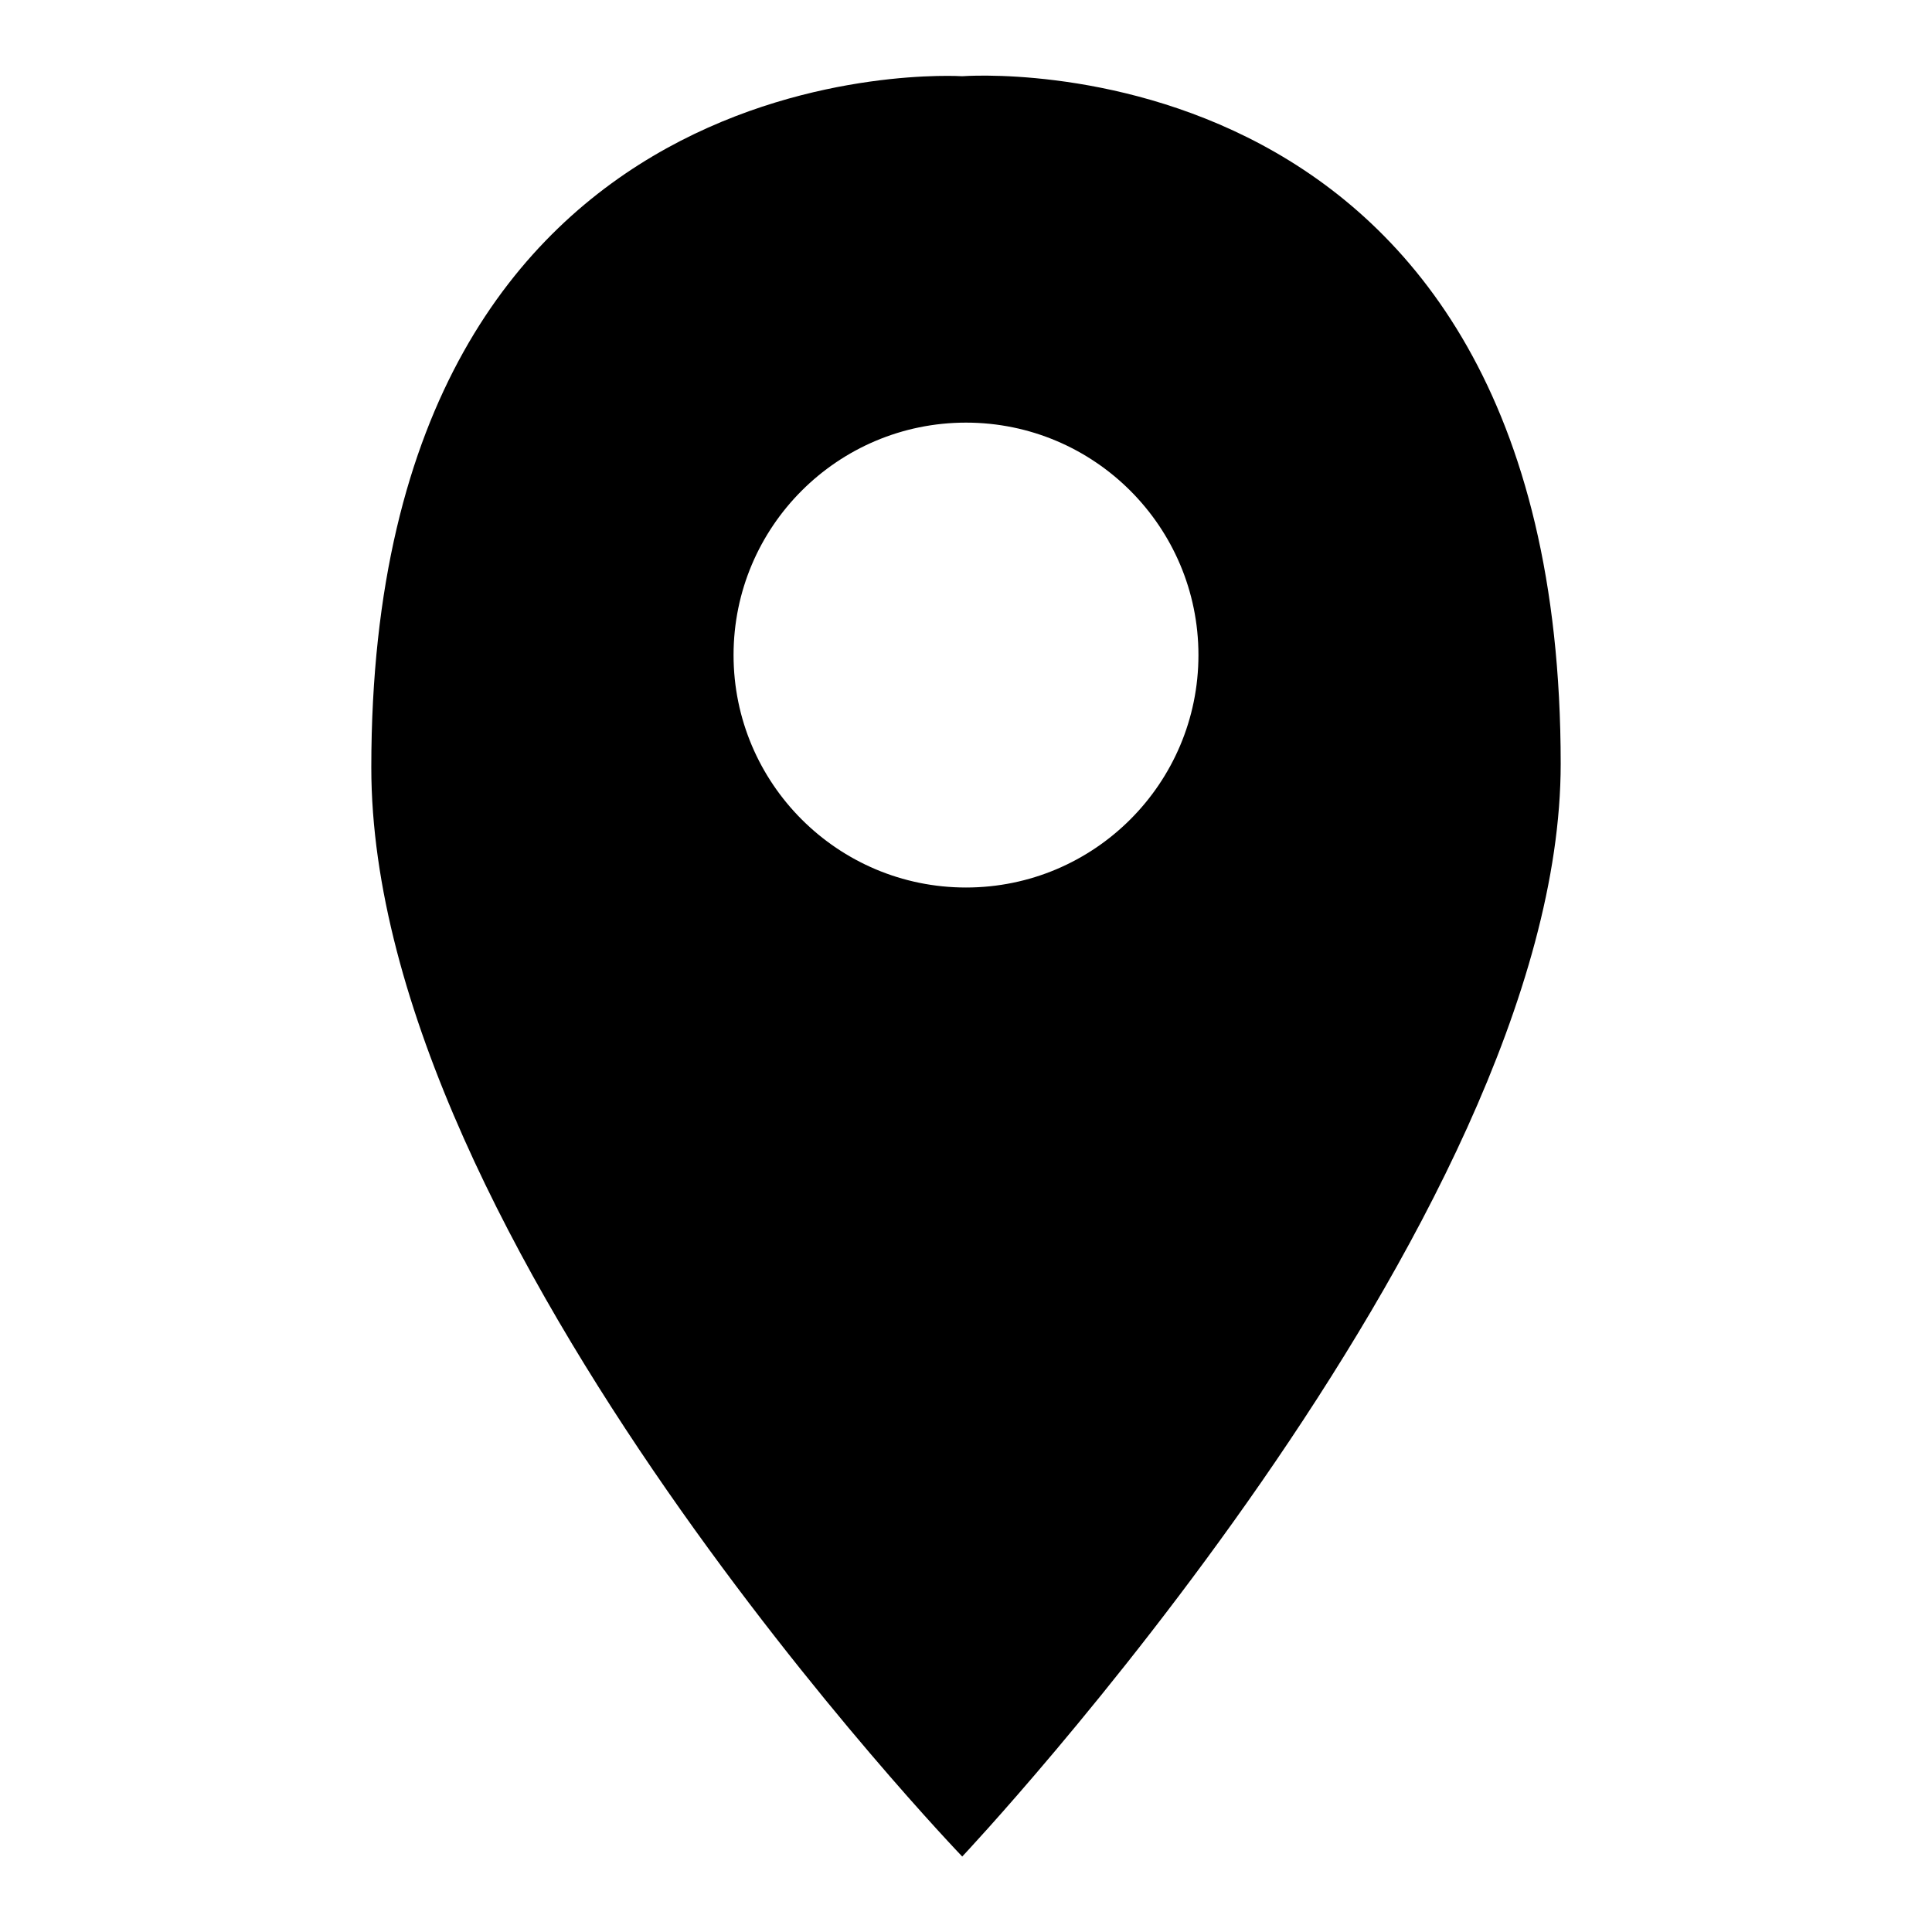 <?xml version="1.0" encoding="utf-8"?>
<!-- Svg Vector Icons : http://www.onlinewebfonts.com/icon -->
<!DOCTYPE svg PUBLIC "-//W3C//DTD SVG 1.1//EN" "http://www.w3.org/Graphics/SVG/1.1/DTD/svg11.dtd">
<svg version="1.1" xmlns="http://www.w3.org/2000/svg" xmlns:xlink="http://www.w3.org/1999/xlink" x="0px" y="0px" viewBox="0 0 256 256" enable-background="new 0 0 256 256" xml:space="preserve">
<g><g><path fill="#000000" d="M127.5,246c0,0-78.3-81.4-78.3-144.3c0-96.7,78.3-91.6,78.3-91.6s79.3-6.2,79.3,91.1C206.8,161.9,127.5,246,127.5,246L127.5,246z M128,56c-17,0-30.8,13.8-30.8,30.8c0,17,13.8,30.8,30.8,30.8c17,0,30.8-13.8,30.8-30.8C158.8,69.8,145,56,128,56z"/></g></g>
</svg>